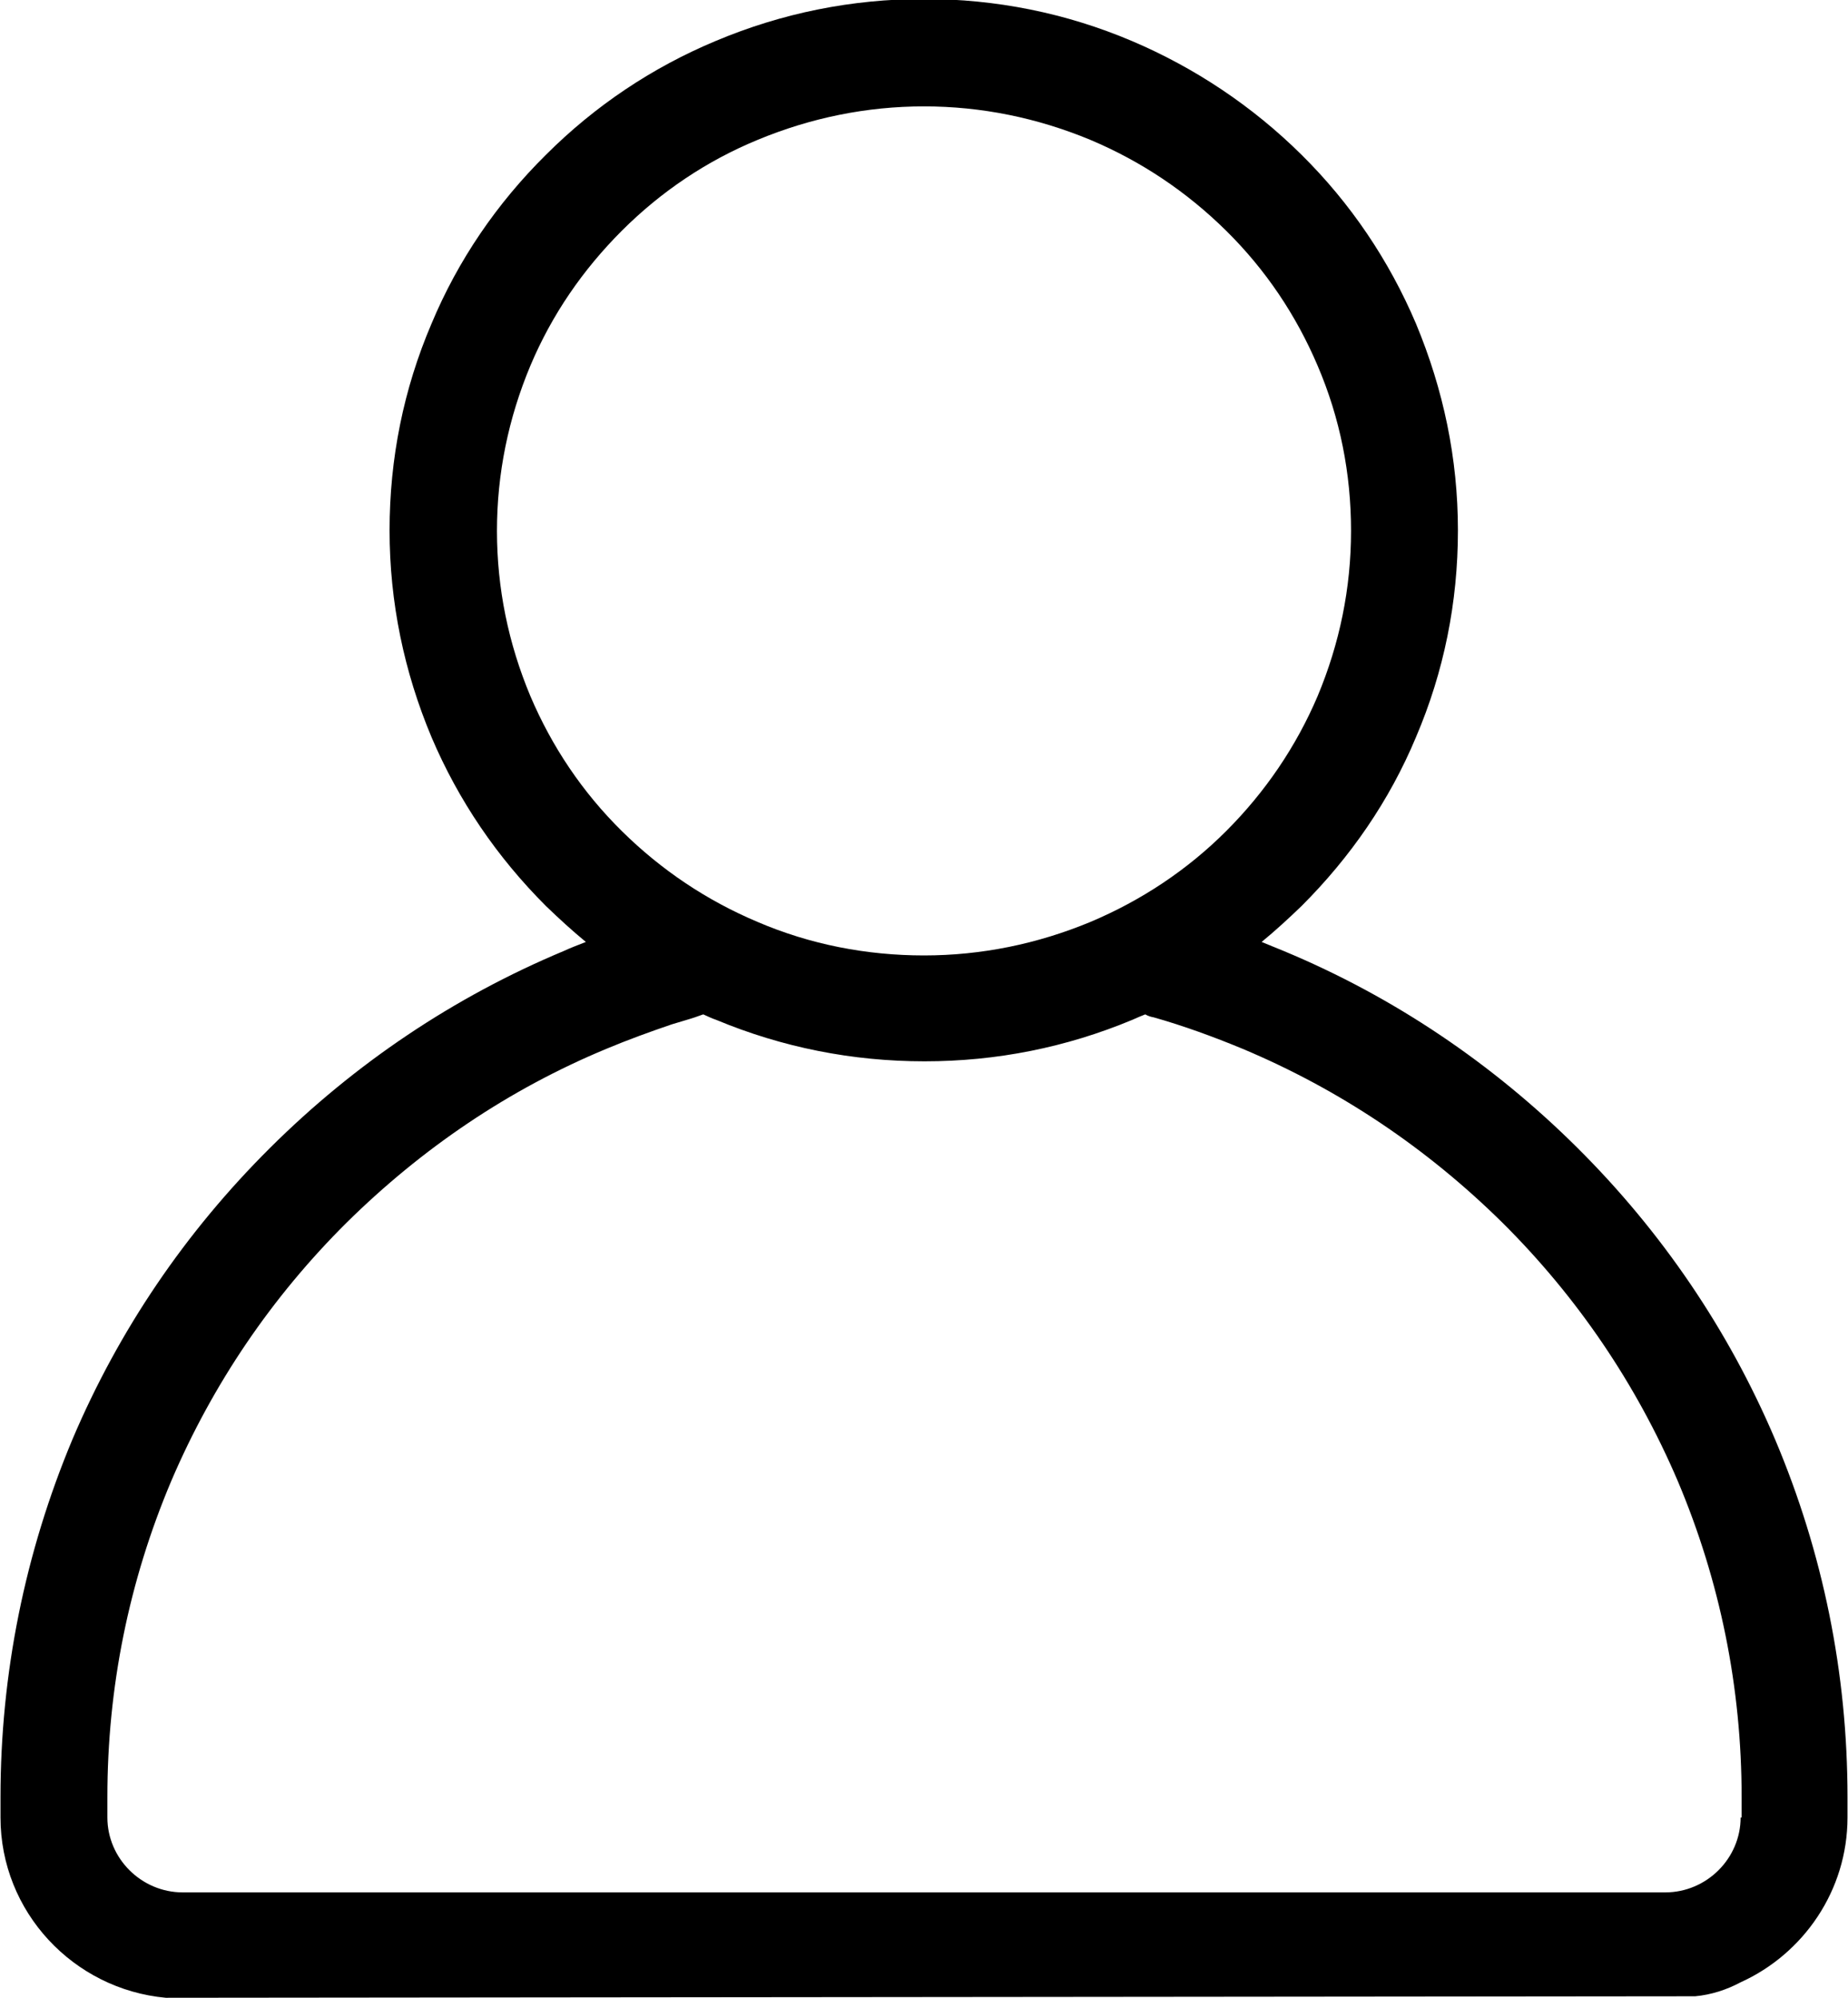 <?xml version="1.0" encoding="UTF-8"?>
<svg id="_レイヤー_2" data-name="レイヤー 2" xmlns="http://www.w3.org/2000/svg" xmlns:xlink="http://www.w3.org/1999/xlink" viewBox="0 0 37 40">
  <defs>
    <style>
      .cls-1 {
        clip-path: url(#clippath);
      }

      .cls-2 {
        fill: none;
      }

      .cls-2, .cls-3 {
        stroke-width: 0px;
      }

      .cls-3 {
        fill: #000;
      }
    </style>
    <clipPath id="clippath">
      <rect class="cls-2" width="37" height="40"/>
    </clipPath>
  </defs>
  <g id="_レイヤー_1-2" data-name="レイヤー 1">
    <g class="cls-1">
      <path class="cls-3" d="M36.99,36.39v-.41c0-2.48-.49-4.89-1.45-7.16-.93-2.19-2.27-4.16-3.96-5.84s-3.67-3.02-5.88-3.94c-.15-.06-.29-.12-.44-.18.28-.23.54-.47.8-.72.98-.98,1.76-2.11,2.29-3.38.56-1.31.84-2.7.84-4.14s-.29-2.82-.84-4.14c-.54-1.27-1.31-2.41-2.29-3.38-.98-.97-2.13-1.74-3.4-2.28-1.32-.56-2.72-.84-4.16-.84s-2.84.28-4.17.84c-1.27.53-2.42,1.3-3.4,2.28-.98.97-1.76,2.11-2.29,3.38-.56,1.31-.84,2.7-.84,4.14s.29,2.83.84,4.14c.54,1.27,1.31,2.4,2.29,3.38.26.25.52.49.8.72-.15.06-.29.11-.44.18-2.2.92-4.18,2.25-5.88,3.94s-3.03,3.65-3.96,5.84C.5,31.09.01,33.51.01,35.98v.41c0,1.89,1.46,3.44,3.31,3.61l30.61-.03h.01c.32-.03.63-.13.91-.28,1.26-.57,2.14-1.84,2.14-3.3ZM10.62,13.94c-.44-1.05-.67-2.16-.67-3.31s.23-2.26.67-3.31c.43-1.02,1.05-1.92,1.83-2.7s1.7-1.4,2.72-1.82c1.06-.44,2.18-.67,3.33-.67s2.27.23,3.33.67c1.02.43,1.93,1.04,2.72,1.82s1.4,1.69,1.83,2.7c.45,1.05.67,2.16.67,3.31s-.23,2.26-.67,3.31c-.43,1.01-1.05,1.92-1.83,2.7s-1.7,1.39-2.72,1.82c-1.06.44-2.18.67-3.33.67s-2.28-.22-3.33-.67c-1.02-.43-1.93-1.04-2.72-1.82s-1.4-1.69-1.83-2.7ZM34.85,36.39c0,.82-.68,1.5-1.51,1.5H3.66c-.83,0-1.51-.68-1.51-1.5v-.41c0-2.19.43-4.32,1.28-6.33.83-1.94,2.01-3.68,3.51-5.17,1.51-1.49,3.25-2.67,5.2-3.48.43-.18.87-.34,1.31-.49.16-.05.31-.09.46-.14.06-.02.11-.04.17-.06.09.04.17.08.26.11,1.32.55,2.72.83,4.17.83s2.84-.28,4.16-.83c.09-.04.18-.08.26-.11.05.03.11.05.17.06.6.17,1.2.39,1.78.63,1.95.82,3.69,1.99,5.2,3.48,1.5,1.49,2.68,3.23,3.51,5.17.85,2.01,1.28,4.14,1.28,6.33v.41Z"/>
    </g>
  </g>
</svg>